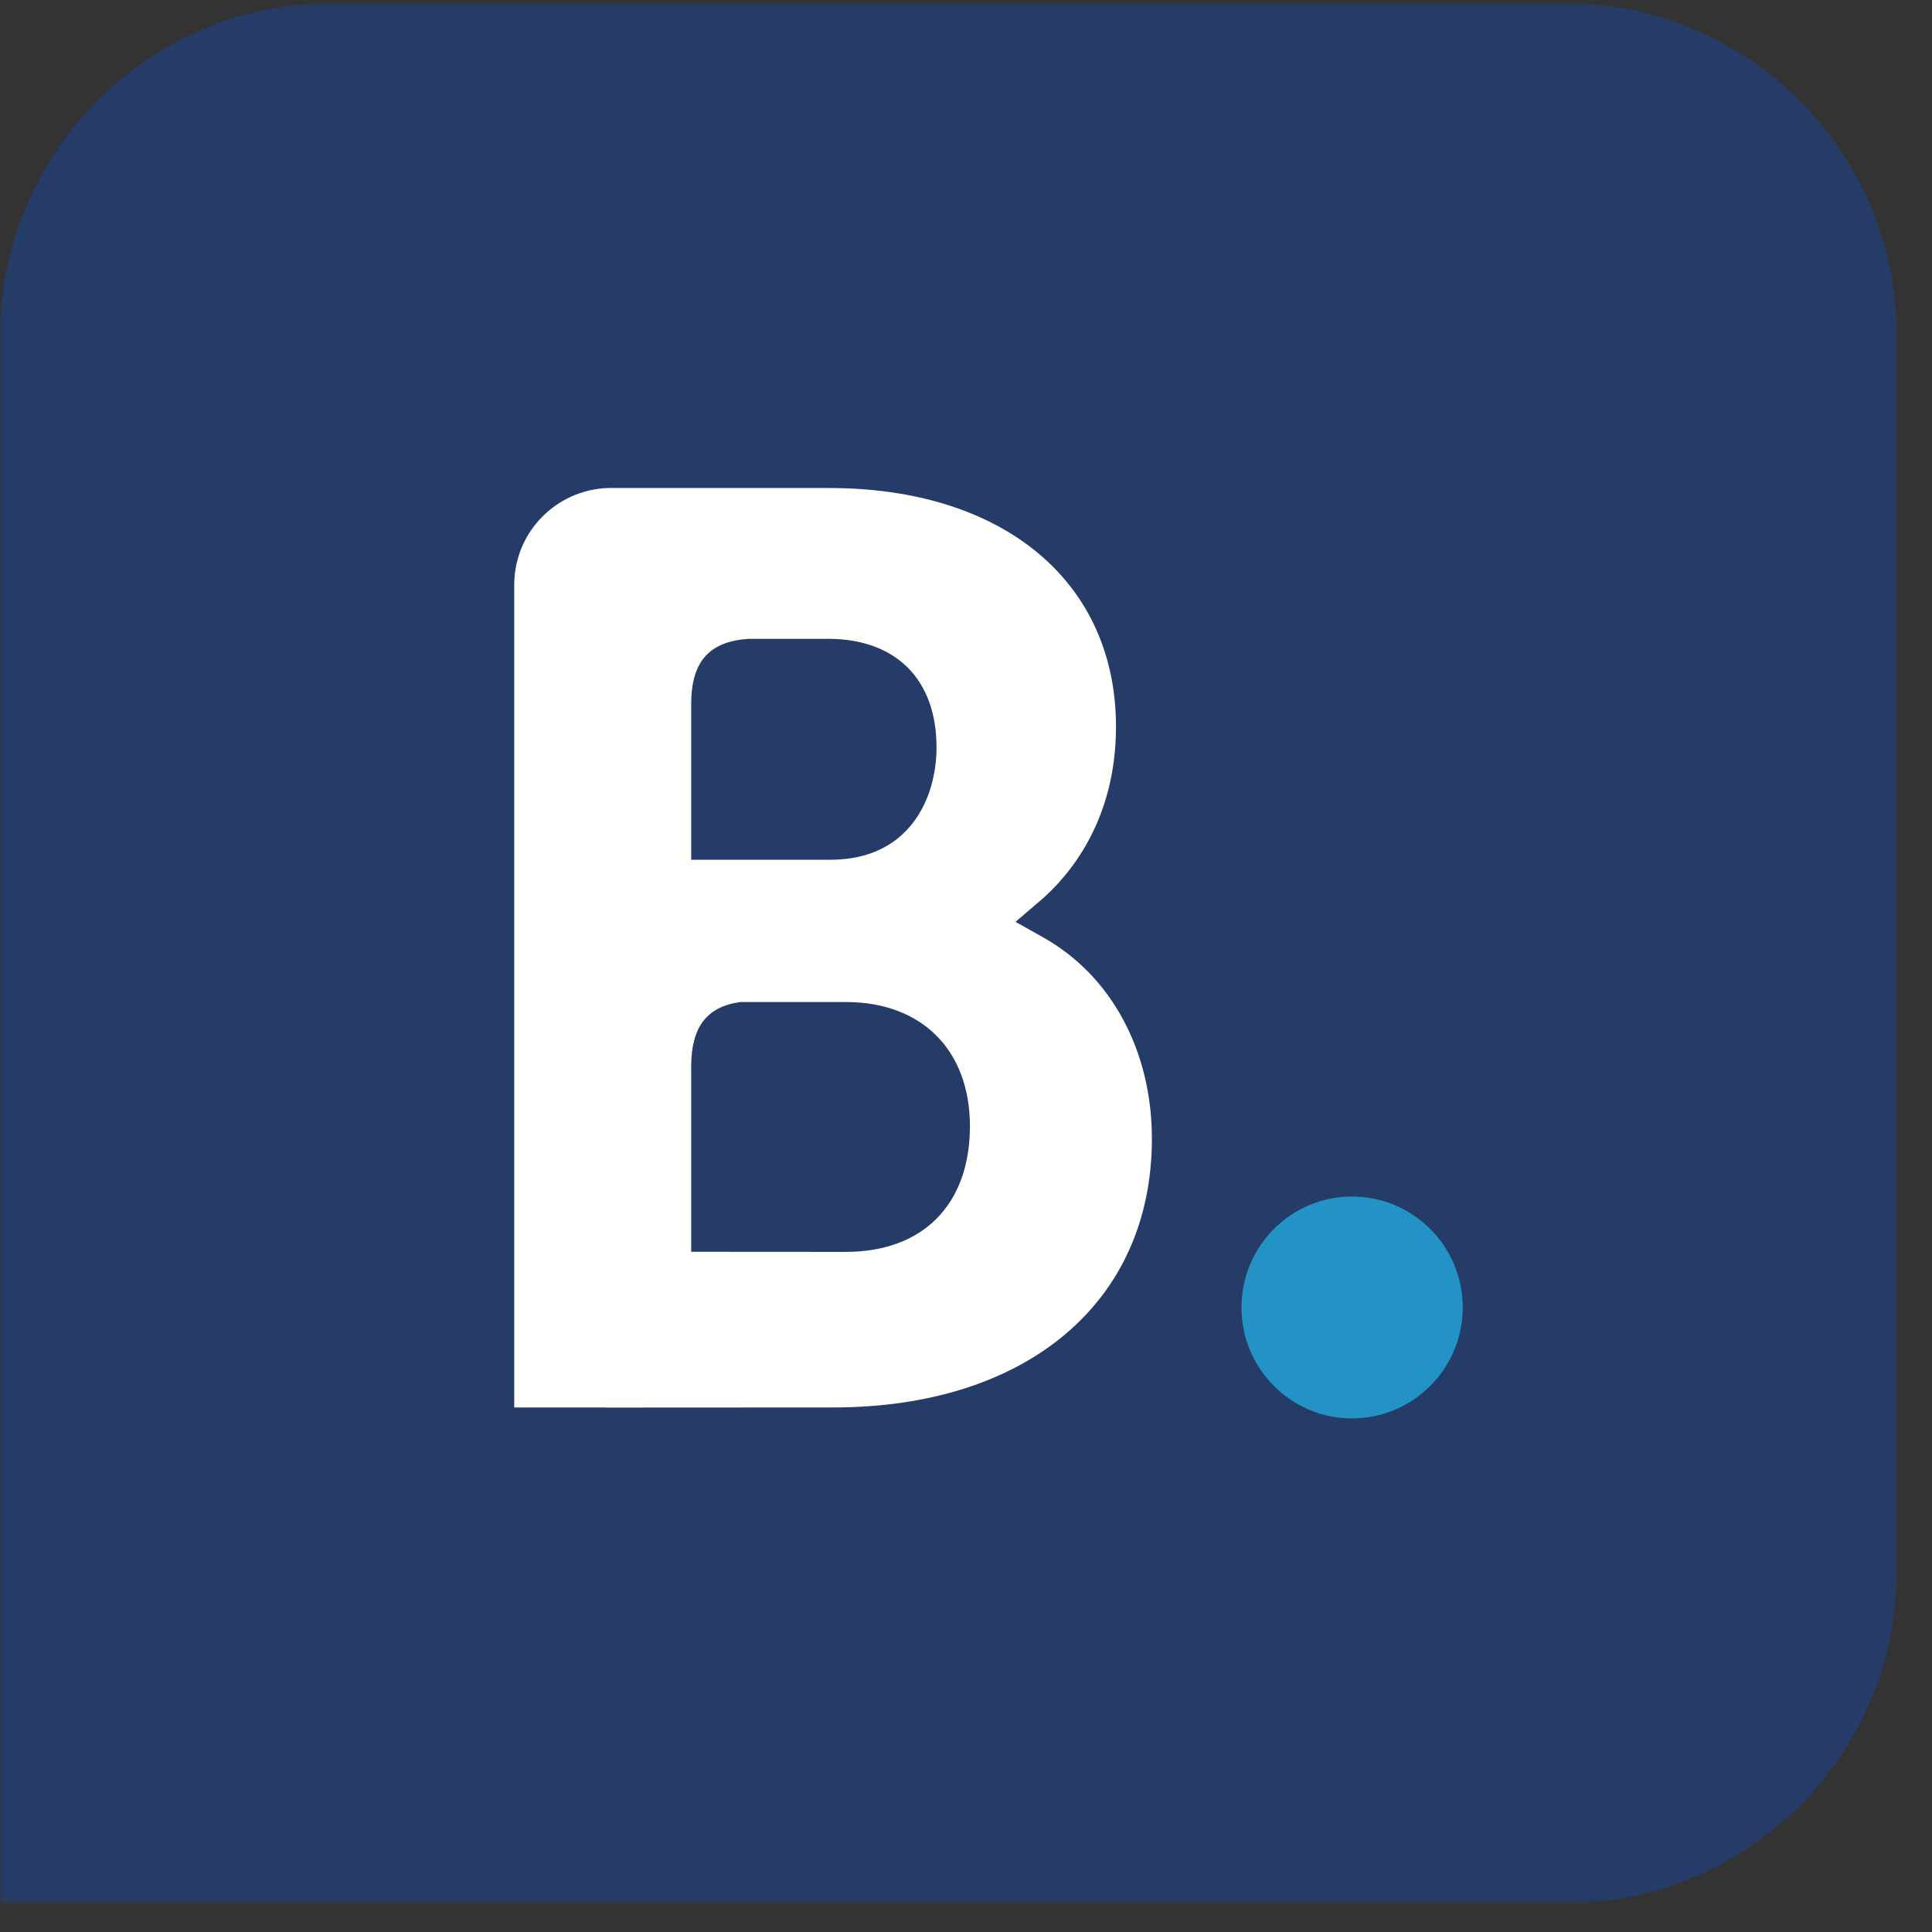<svg width="288" height="288" viewBox="0 0 288 288" fill="none" xmlns="http://www.w3.org/2000/svg">
<rect x="0" y="0" width="288" height="288" fill="#333333" stroke="none"/>
<mask id="mask0_577_486" style="mask-type:luminance" maskUnits="userSpaceOnUse" x="0" y="0" width="283" height="284">
<path d="M0.051 0.419H282.789V283.714H0.051V0.419Z" fill="white"/>
</mask>
<g mask="url(#mask0_577_486)">
<path fill-rule="evenodd" clip-rule="evenodd" d="M282.781 50.128C282.781 22.687 260.521 0.419 233.072 0.419H49.708C22.259 0.419 0 22.687 0 50.128L0.016 208.524V234.064L0 283.764H233.08C260.538 283.764 282.781 261.514 282.789 234.064L282.781 50.128Z" fill="#253C69"/>
</g>
<path fill-rule="evenodd" clip-rule="evenodd" d="M185.066 194.897C185.066 185.764 192.44 178.366 201.533 178.366C210.641 178.366 218.047 185.764 218.047 194.897C218.047 204.03 210.641 211.438 201.533 211.438C192.44 211.438 185.066 204.03 185.066 194.897Z" fill="#2393C5"/>
<path fill-rule="evenodd" clip-rule="evenodd" d="M126.094 186.616L103.034 186.601V159.02C103.034 153.129 105.324 150.067 110.366 149.372H126.094C137.332 149.372 144.573 156.451 144.589 167.891C144.573 179.644 137.503 186.616 126.094 186.616ZM103.034 112.242V104.975C103.034 98.625 105.717 95.605 111.626 95.229H123.427C133.557 95.229 139.606 101.275 139.606 111.408C139.606 119.133 135.457 128.16 123.804 128.16H103.034V112.242ZM155.556 139.764L151.383 137.416L155.032 134.298C159.263 130.672 166.359 122.487 166.359 108.338C166.359 86.708 149.565 72.748 123.607 72.748H90.593C82.9 73.034 76.738 79.294 76.656 87.036V209.807H90.257C90.29 209.824 90.299 209.807 90.316 209.824L124.196 209.807C153.068 209.807 171.711 194.096 171.711 169.757C171.711 156.664 165.671 145.46 155.556 139.764Z" fill="#FFFFFE"/>
</svg>
